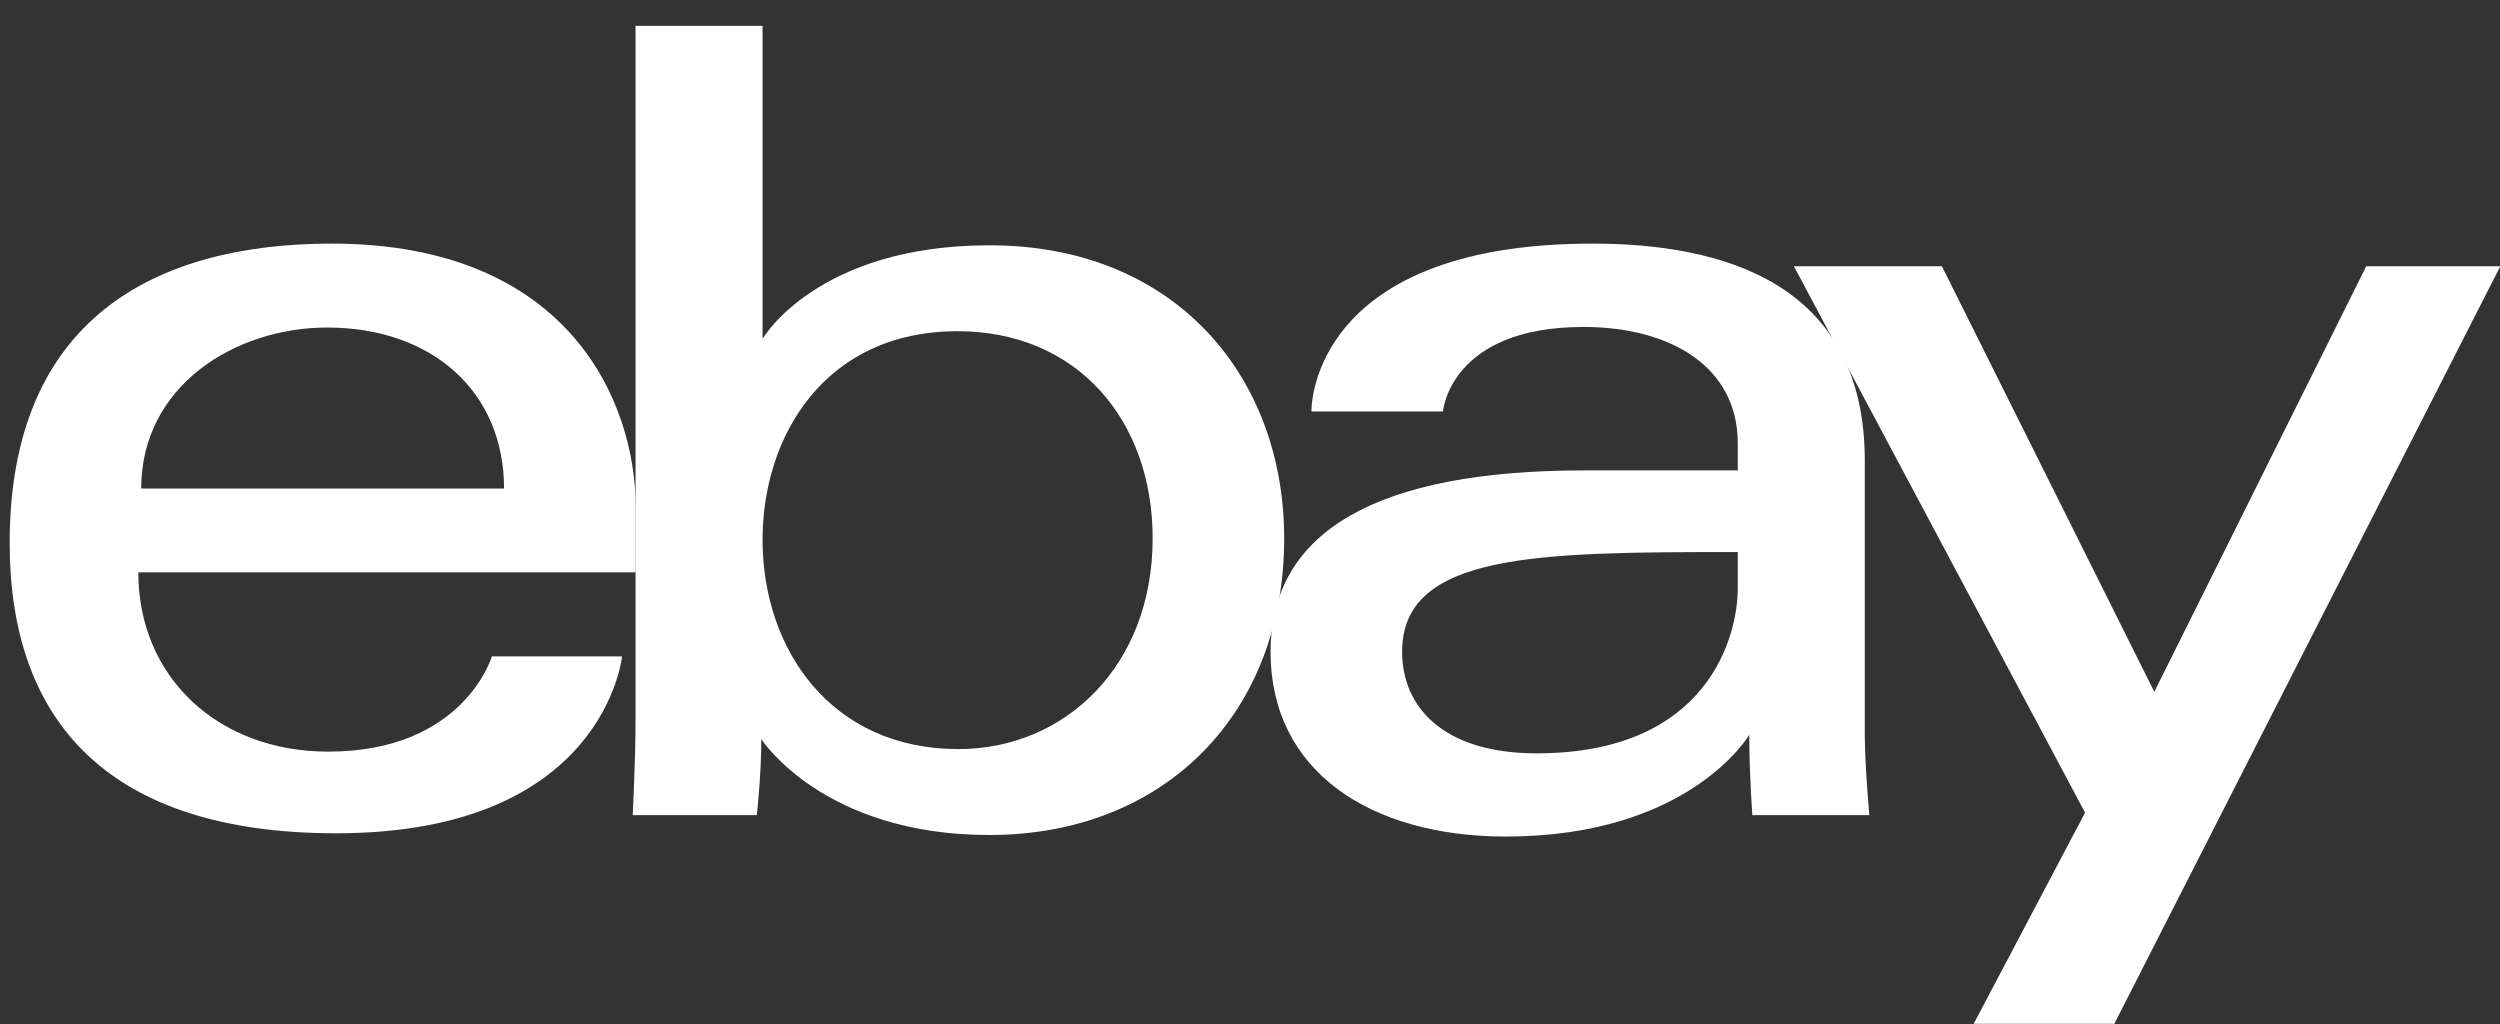 <svg xmlns="http://www.w3.org/2000/svg" fill="none" viewBox="0 0 83 34" height="34" width="83">
<rect x="0" y="0" width="83" height="34" fill="#333333" stroke="none"/>
<path style="fill:white;fill-opacity:1;" fill="white" d="M11.013 8.088C5.181 8.088 0.321 10.562 0.321 18.027C0.321 23.941 3.589 27.665 11.163 27.665C20.079 27.665 20.651 21.792 20.651 21.792H16.331C16.331 21.792 15.405 24.954 10.9 24.954C7.231 24.954 4.592 22.476 4.592 19.002H21.103V16.822C21.103 13.386 18.921 8.088 11.013 8.088ZM10.862 10.874C14.355 10.874 16.735 13.013 16.735 16.22H4.688C4.688 12.816 7.796 10.874 10.862 10.874Z"></path>
<path style="fill:white;fill-opacity:1;" fill="white" d="M21.1 0.859V23.916C21.1 25.225 21.006 27.063 21.006 27.063H25.127C25.127 27.063 25.275 25.743 25.275 24.537C25.275 24.537 27.311 27.722 32.846 27.722C38.675 27.722 42.635 23.674 42.635 17.877C42.635 12.482 38.998 8.144 32.855 8.144C27.104 8.144 25.317 11.25 25.317 11.25V0.859H21.1ZM31.792 10.996C35.75 10.996 38.268 13.934 38.268 17.877C38.268 22.104 35.36 24.87 31.82 24.87C27.596 24.87 25.317 21.571 25.317 17.914C25.317 14.507 27.361 10.996 31.792 10.996Z"></path>
<path style="fill:white;fill-opacity:1;" fill="white" d="M52.875 8.088C44.101 8.088 43.539 12.892 43.539 13.66H47.906C47.906 13.66 48.135 10.855 52.574 10.855C55.459 10.855 57.694 12.176 57.694 14.714V15.618H52.574C45.777 15.618 42.183 17.606 42.183 21.642C42.183 25.613 45.504 27.773 49.991 27.773C56.106 27.773 58.076 24.395 58.076 24.395C58.076 25.738 58.179 27.063 58.179 27.063H62.062C62.062 27.063 61.911 25.421 61.911 24.371V15.293C61.911 9.34 57.11 8.088 52.875 8.088ZM57.694 18.328V19.533C57.694 21.104 56.725 25.011 51.016 25.011C47.891 25.011 46.55 23.451 46.55 21.641C46.55 18.349 51.064 18.328 57.694 18.328Z"></path>
<path style="fill:white;fill-opacity:1;" fill="white" d="M59.559 8.841H64.472L71.523 22.968L78.558 8.841H83.009L70.195 33.991H65.526L69.224 26.98L59.559 8.841Z"></path>
</svg>
